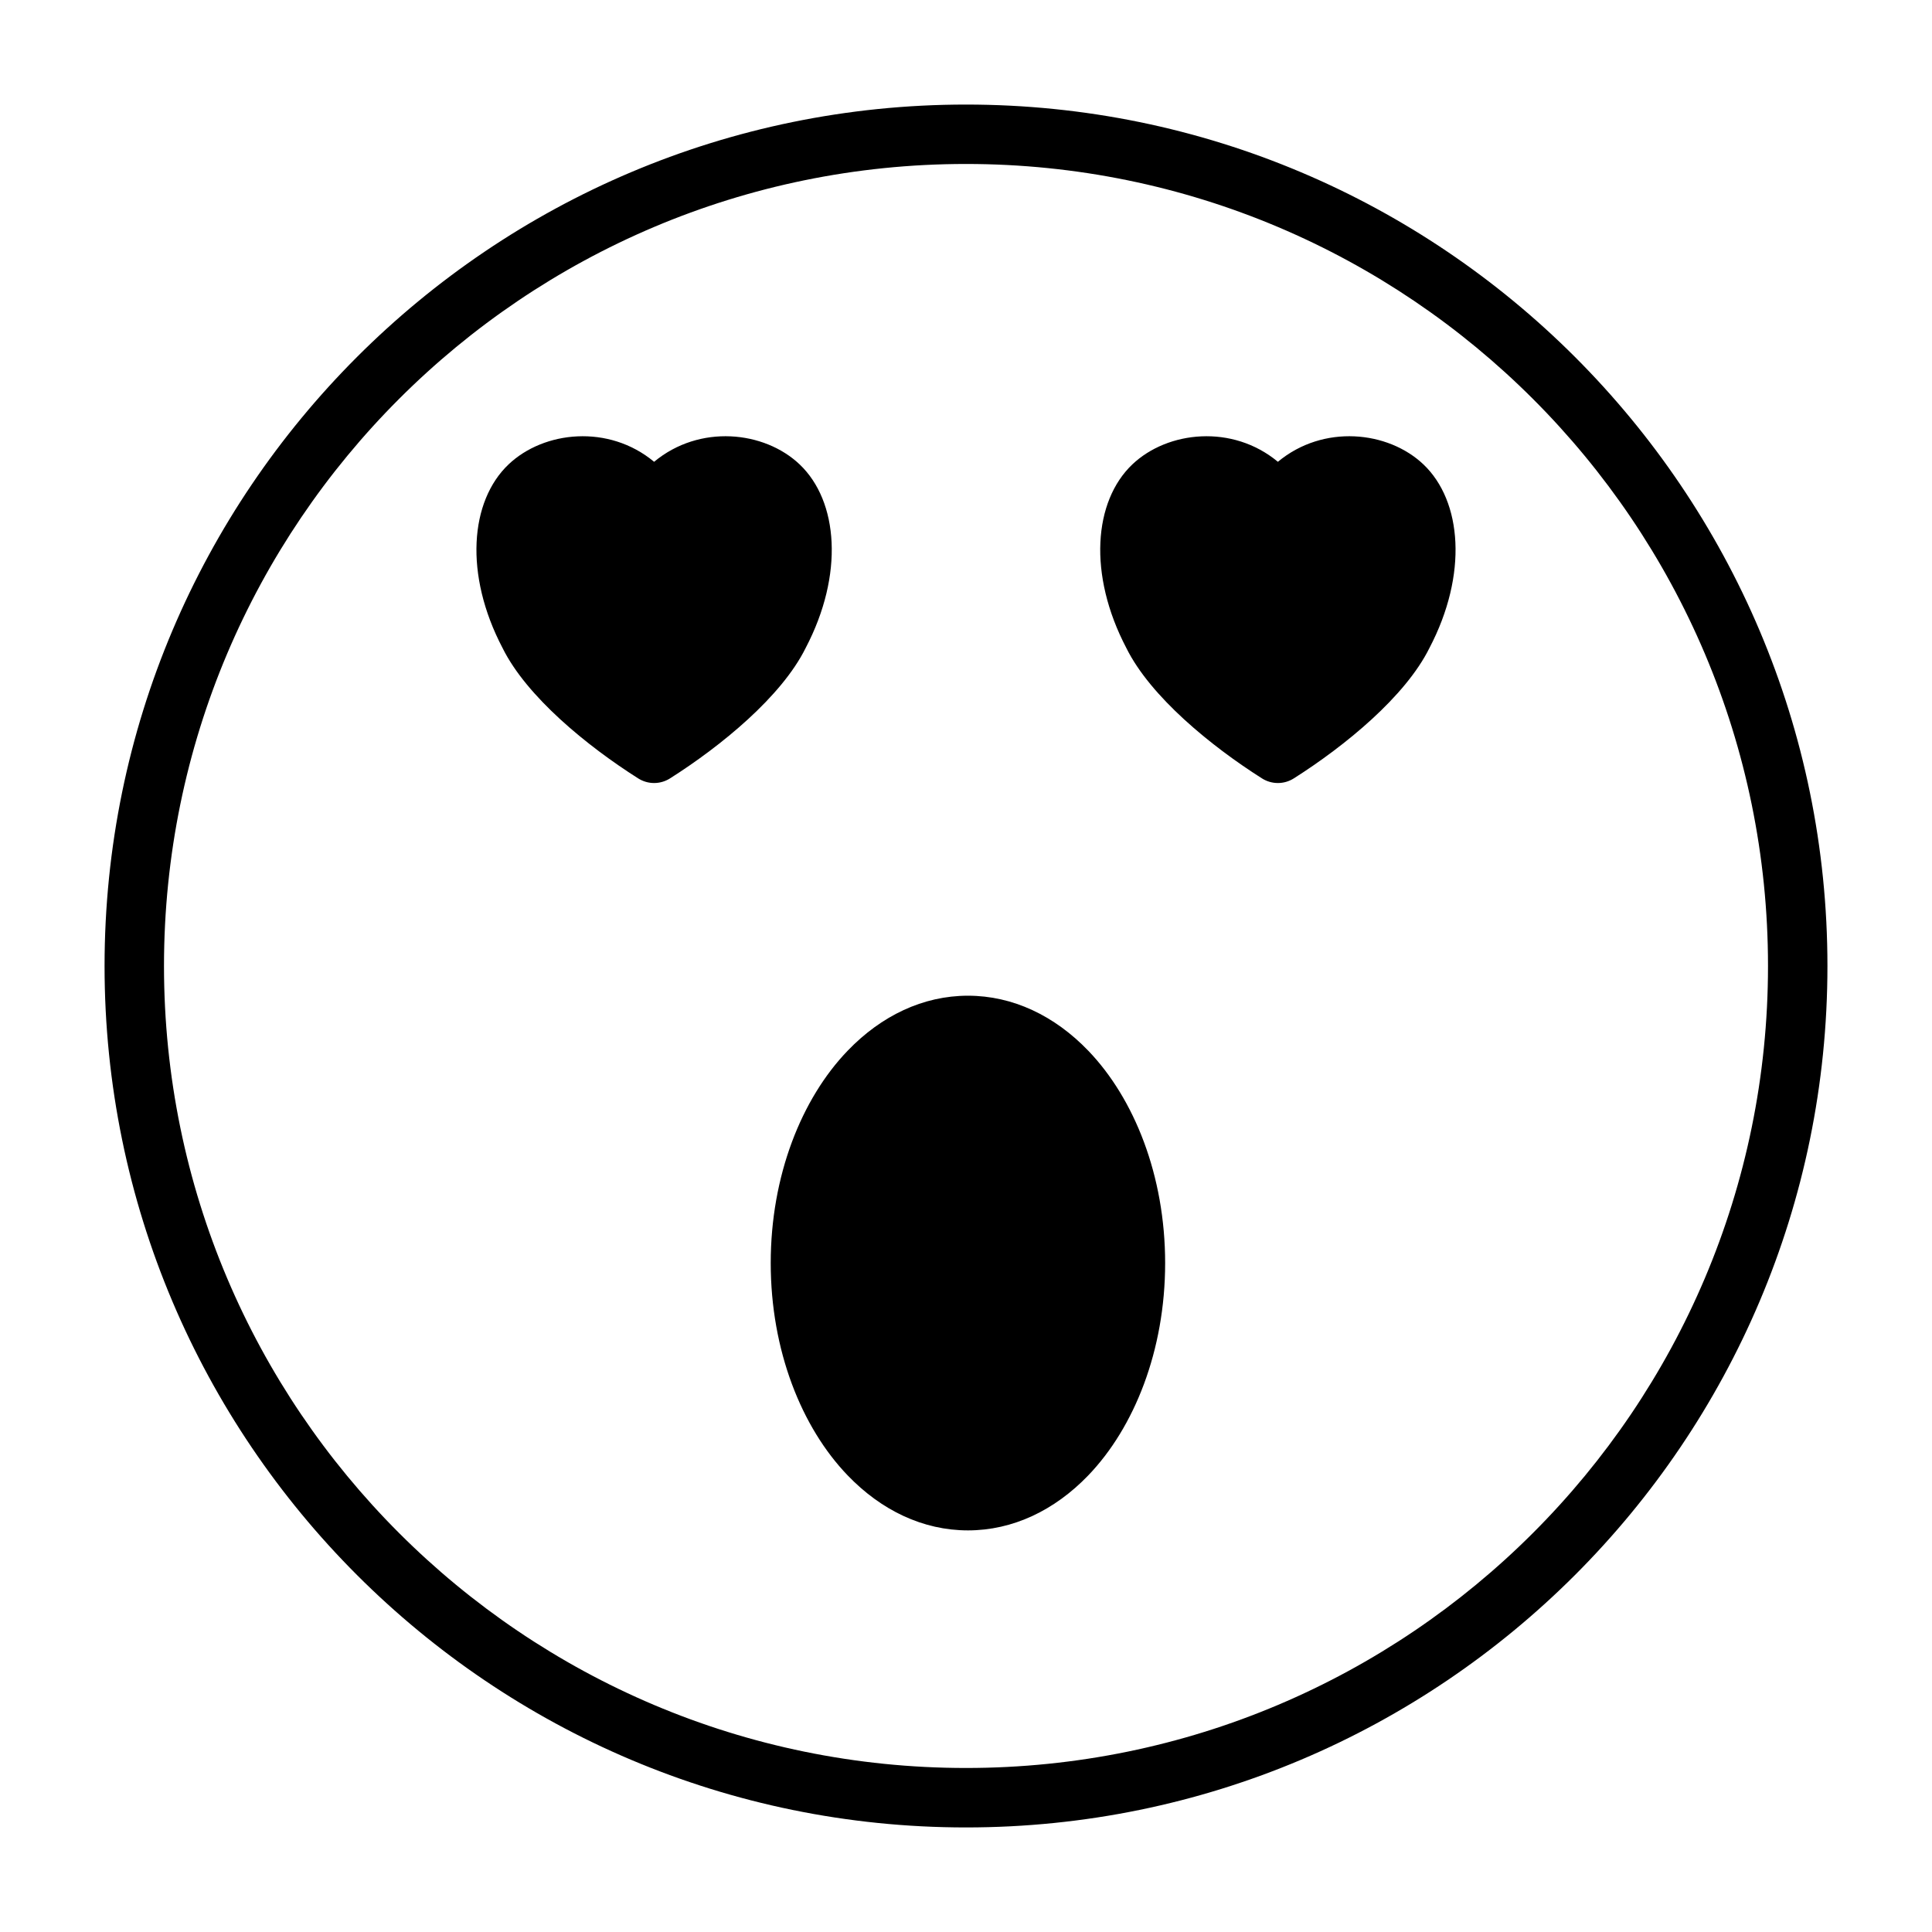 <?xml version="1.0" encoding="UTF-8"?>
<!-- Uploaded to: SVG Repo, www.svgrepo.com, Generator: SVG Repo Mixer Tools -->
<svg fill="#000000" width="800px" height="800px" version="1.1" viewBox="144 144 512 512" xmlns="http://www.w3.org/2000/svg">
 <path d="m400 171.71c-126 0-228.29 102.29-228.29 228.29s102.29 228.29 228.29 228.29 228.29-102.29 228.29-228.29-102.29-228.29-228.29-228.29zm0 15.742c117.31 0 212.54 95.234 212.54 212.54s-95.234 212.54-212.54 212.54-212.54-95.234-212.54-212.54 95.234-212.54 212.54-212.54zm0.52 220.42c-11.902 0-22.969 5.305-31.883 14.578-12.234 12.707-20.387 33.141-20.387 56.27s8.156 43.562 20.387 56.27c8.91 9.273 19.98 14.578 31.883 14.578 11.887 0 22.969-5.305 31.883-14.578 12.219-12.707 20.371-33.141 20.371-56.27s-8.156-43.562-20.371-56.27c-8.91-9.273-19.996-14.578-31.883-14.578zm-83.176-141.49c-12.027-10.012-29.207-8.203-38.574 0.691-10.25 9.746-11.793 29.172-1.59 48.648 6.375 12.879 22.402 25.977 35.945 34.559 2.582 1.637 5.856 1.637 8.438 0 13.539-8.582 29.566-21.68 35.945-34.559 10.203-19.477 8.66-38.902-1.59-48.648-9.367-8.895-26.543-10.707-38.574-0.691zm165.31 0c-12.027-10.012-29.207-8.203-38.574 0.691-10.25 9.746-11.793 29.172-1.59 48.648 6.375 12.879 22.402 25.977 35.945 34.559 2.582 1.637 5.856 1.637 8.438 0 13.539-8.582 29.566-21.68 35.945-34.559 10.203-19.477 8.66-38.902-1.59-48.648-9.367-8.895-26.543-10.707-38.574-0.691z" fill-rule="evenodd"/>
</svg>